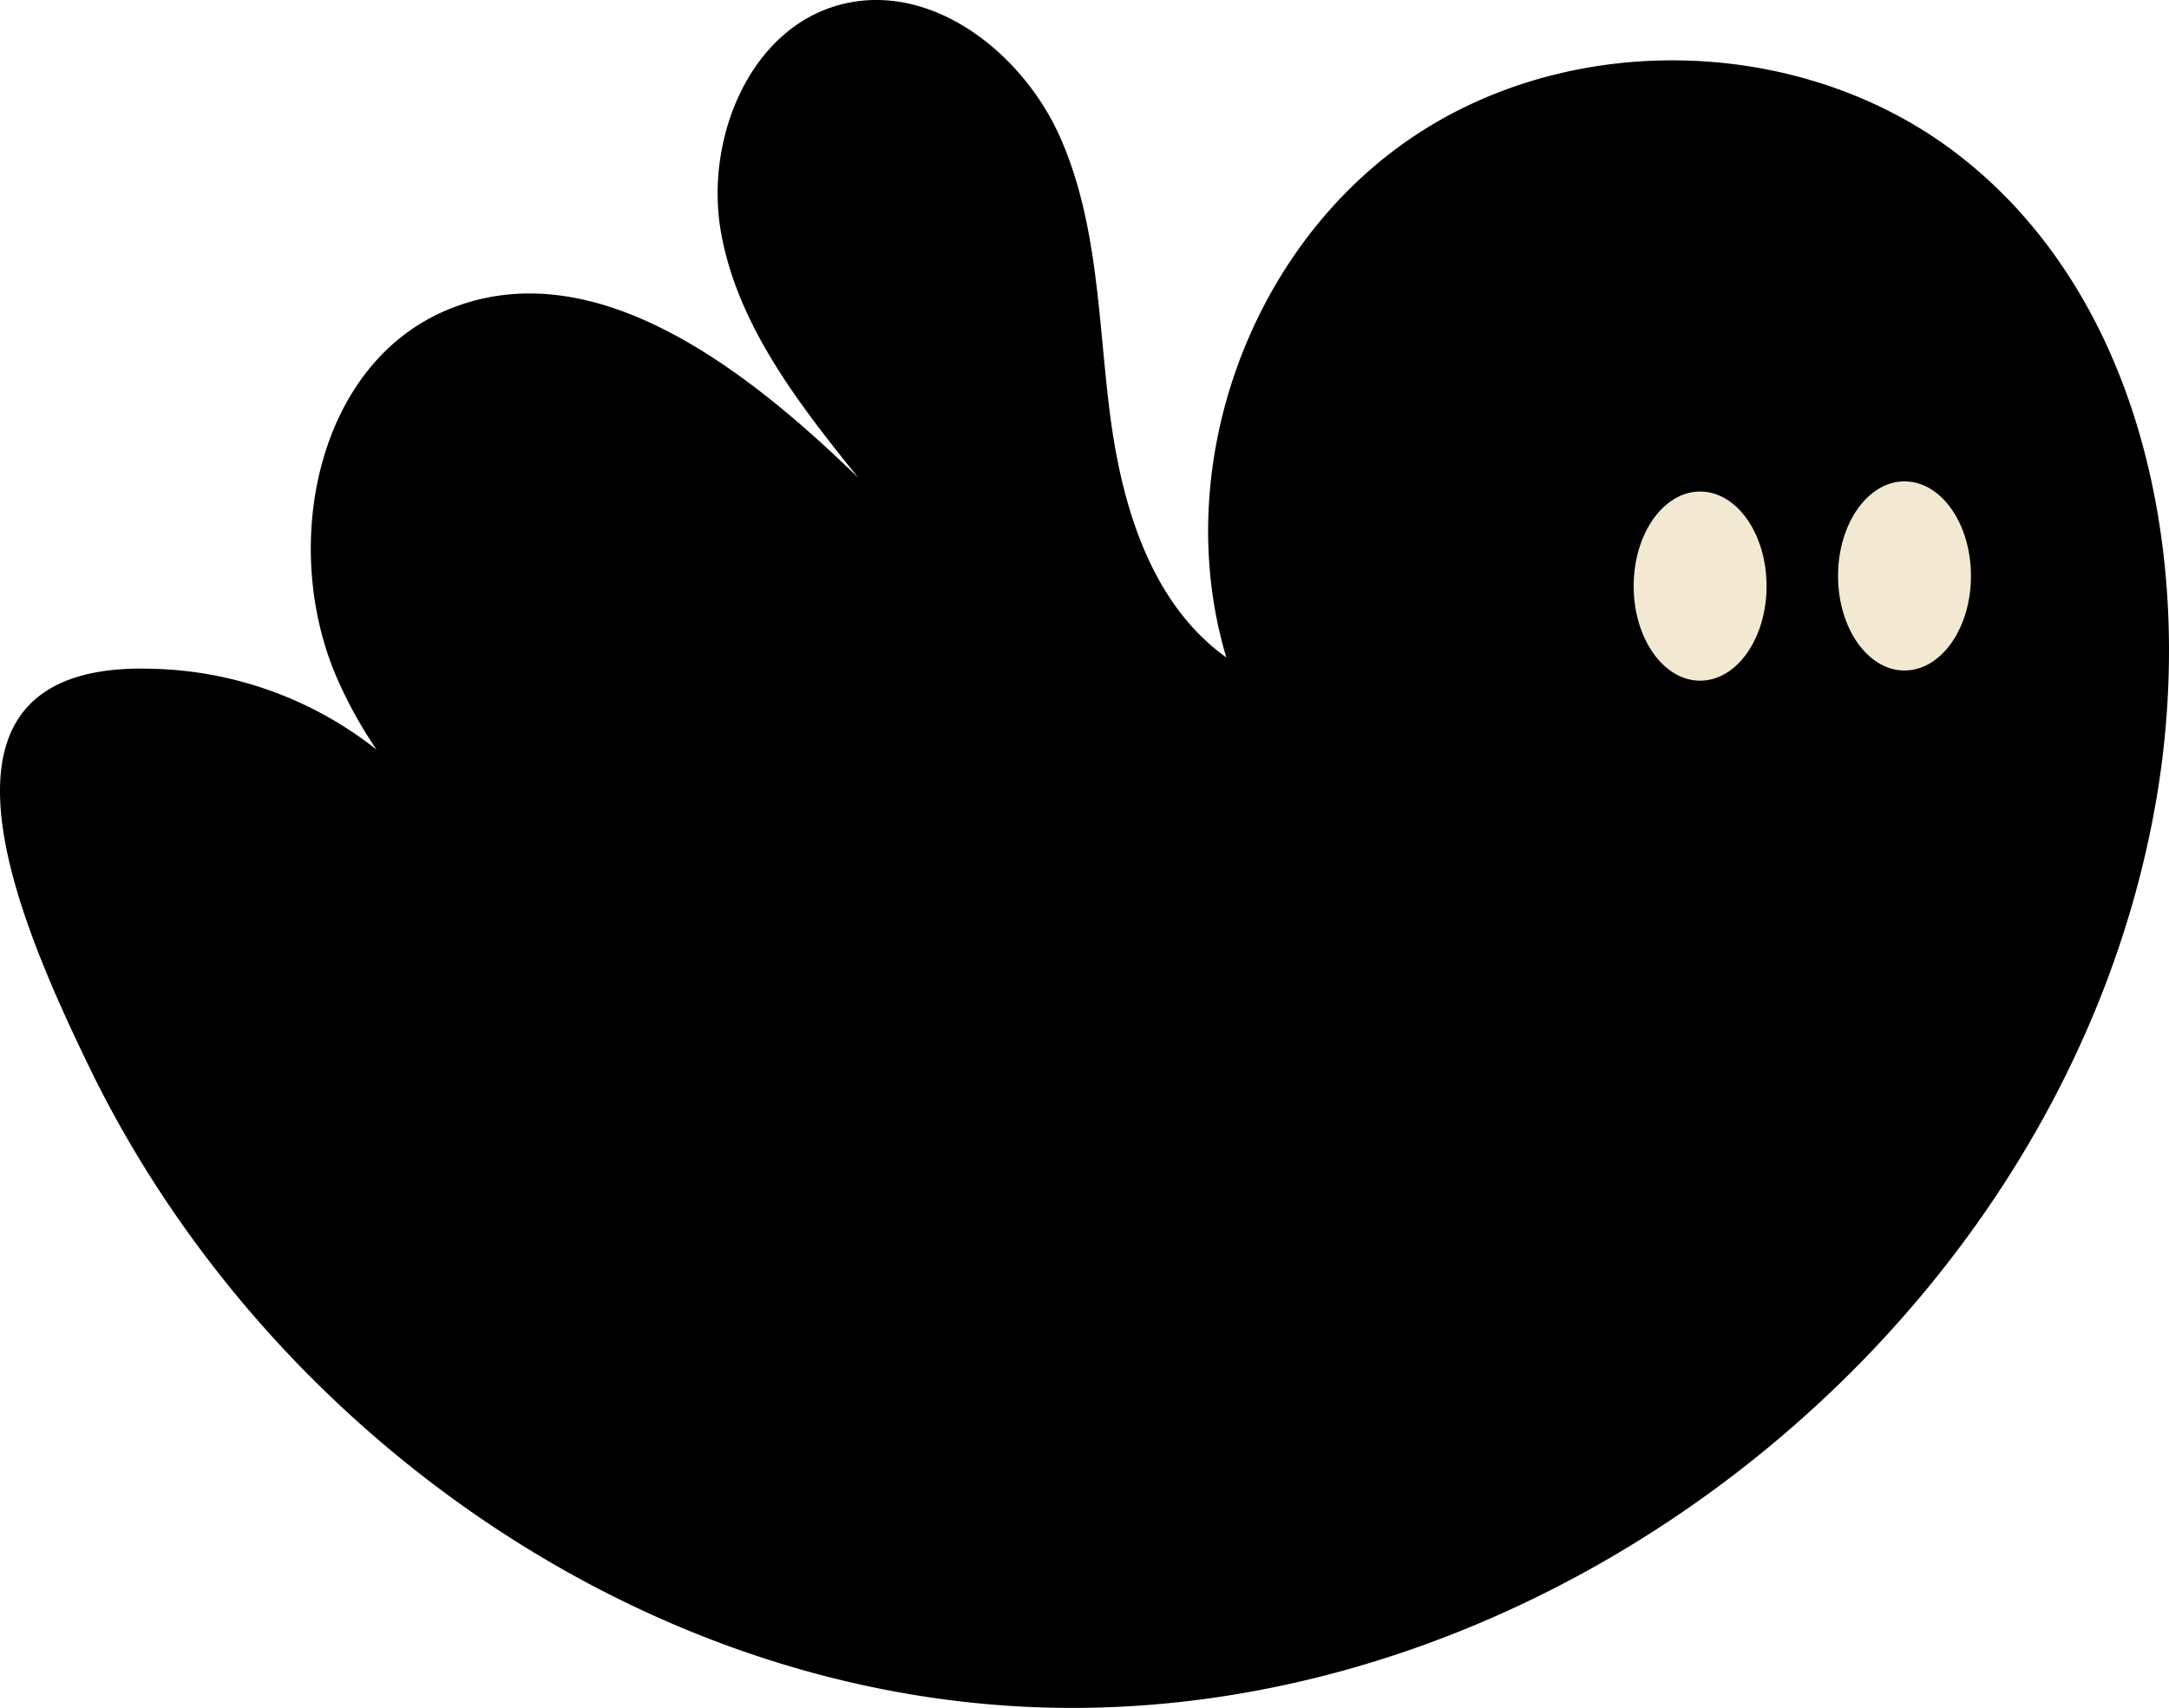 <svg xmlns="http://www.w3.org/2000/svg" id="b6d7aa5b-9ac7-4089-a06b-791eb9b7eb87" data-name="Layer 1" width="153.047" height="120.534" viewBox="0 0 153.047 120.534"><path d="M138.538,11.489c-10.963-8.341-27.333-8.741-38.665-.874S83.122,33.903,87.068,47.101c-5.351-3.827-7.399-10.776-8.223-17.3s-.818-13.311-3.478-19.355S66.258-.617,59.89,1.019c-6.468,1.667-9.652,9.54-8.472,16.114s5.5,12.087,9.684,17.294c-7.942-7.742-18.73-16.114-28.976-11.862C22.836,26.417,20.307,39.26,24.29,48.5a31.172,31.172,0,0,0,2.82,5.111A26.444,26.444,0,0,0,11.379,47.907C-6.103,47.282,1.583,65.157,6.803,75.94c12.15,25.13,38.091,43.928,66.255,45.227C110.2,122.884,146.305,93.895,152.667,57.266,155.539,40.714,151.906,21.678,138.538,11.489Z" transform="translate(-0.539 -0.706)"></path><path d="M134.923,48.026c2.59,0,4.689-2.988,4.689-6.674s-2.099-6.674-4.689-6.674-4.689,2.988-4.689,6.674S132.334,48.026,134.923,48.026Z" transform="translate(-0.539 -0.706)" style="fill:#f3e9d3"></path><path d="M120.501,48.744c2.59,0,4.689-2.988,4.689-6.674s-2.099-6.674-4.689-6.674-4.689,2.988-4.689,6.674S117.912,48.744,120.501,48.744Z" transform="translate(-0.539 -0.706)" style="fill:#f3e9d3"></path></svg>